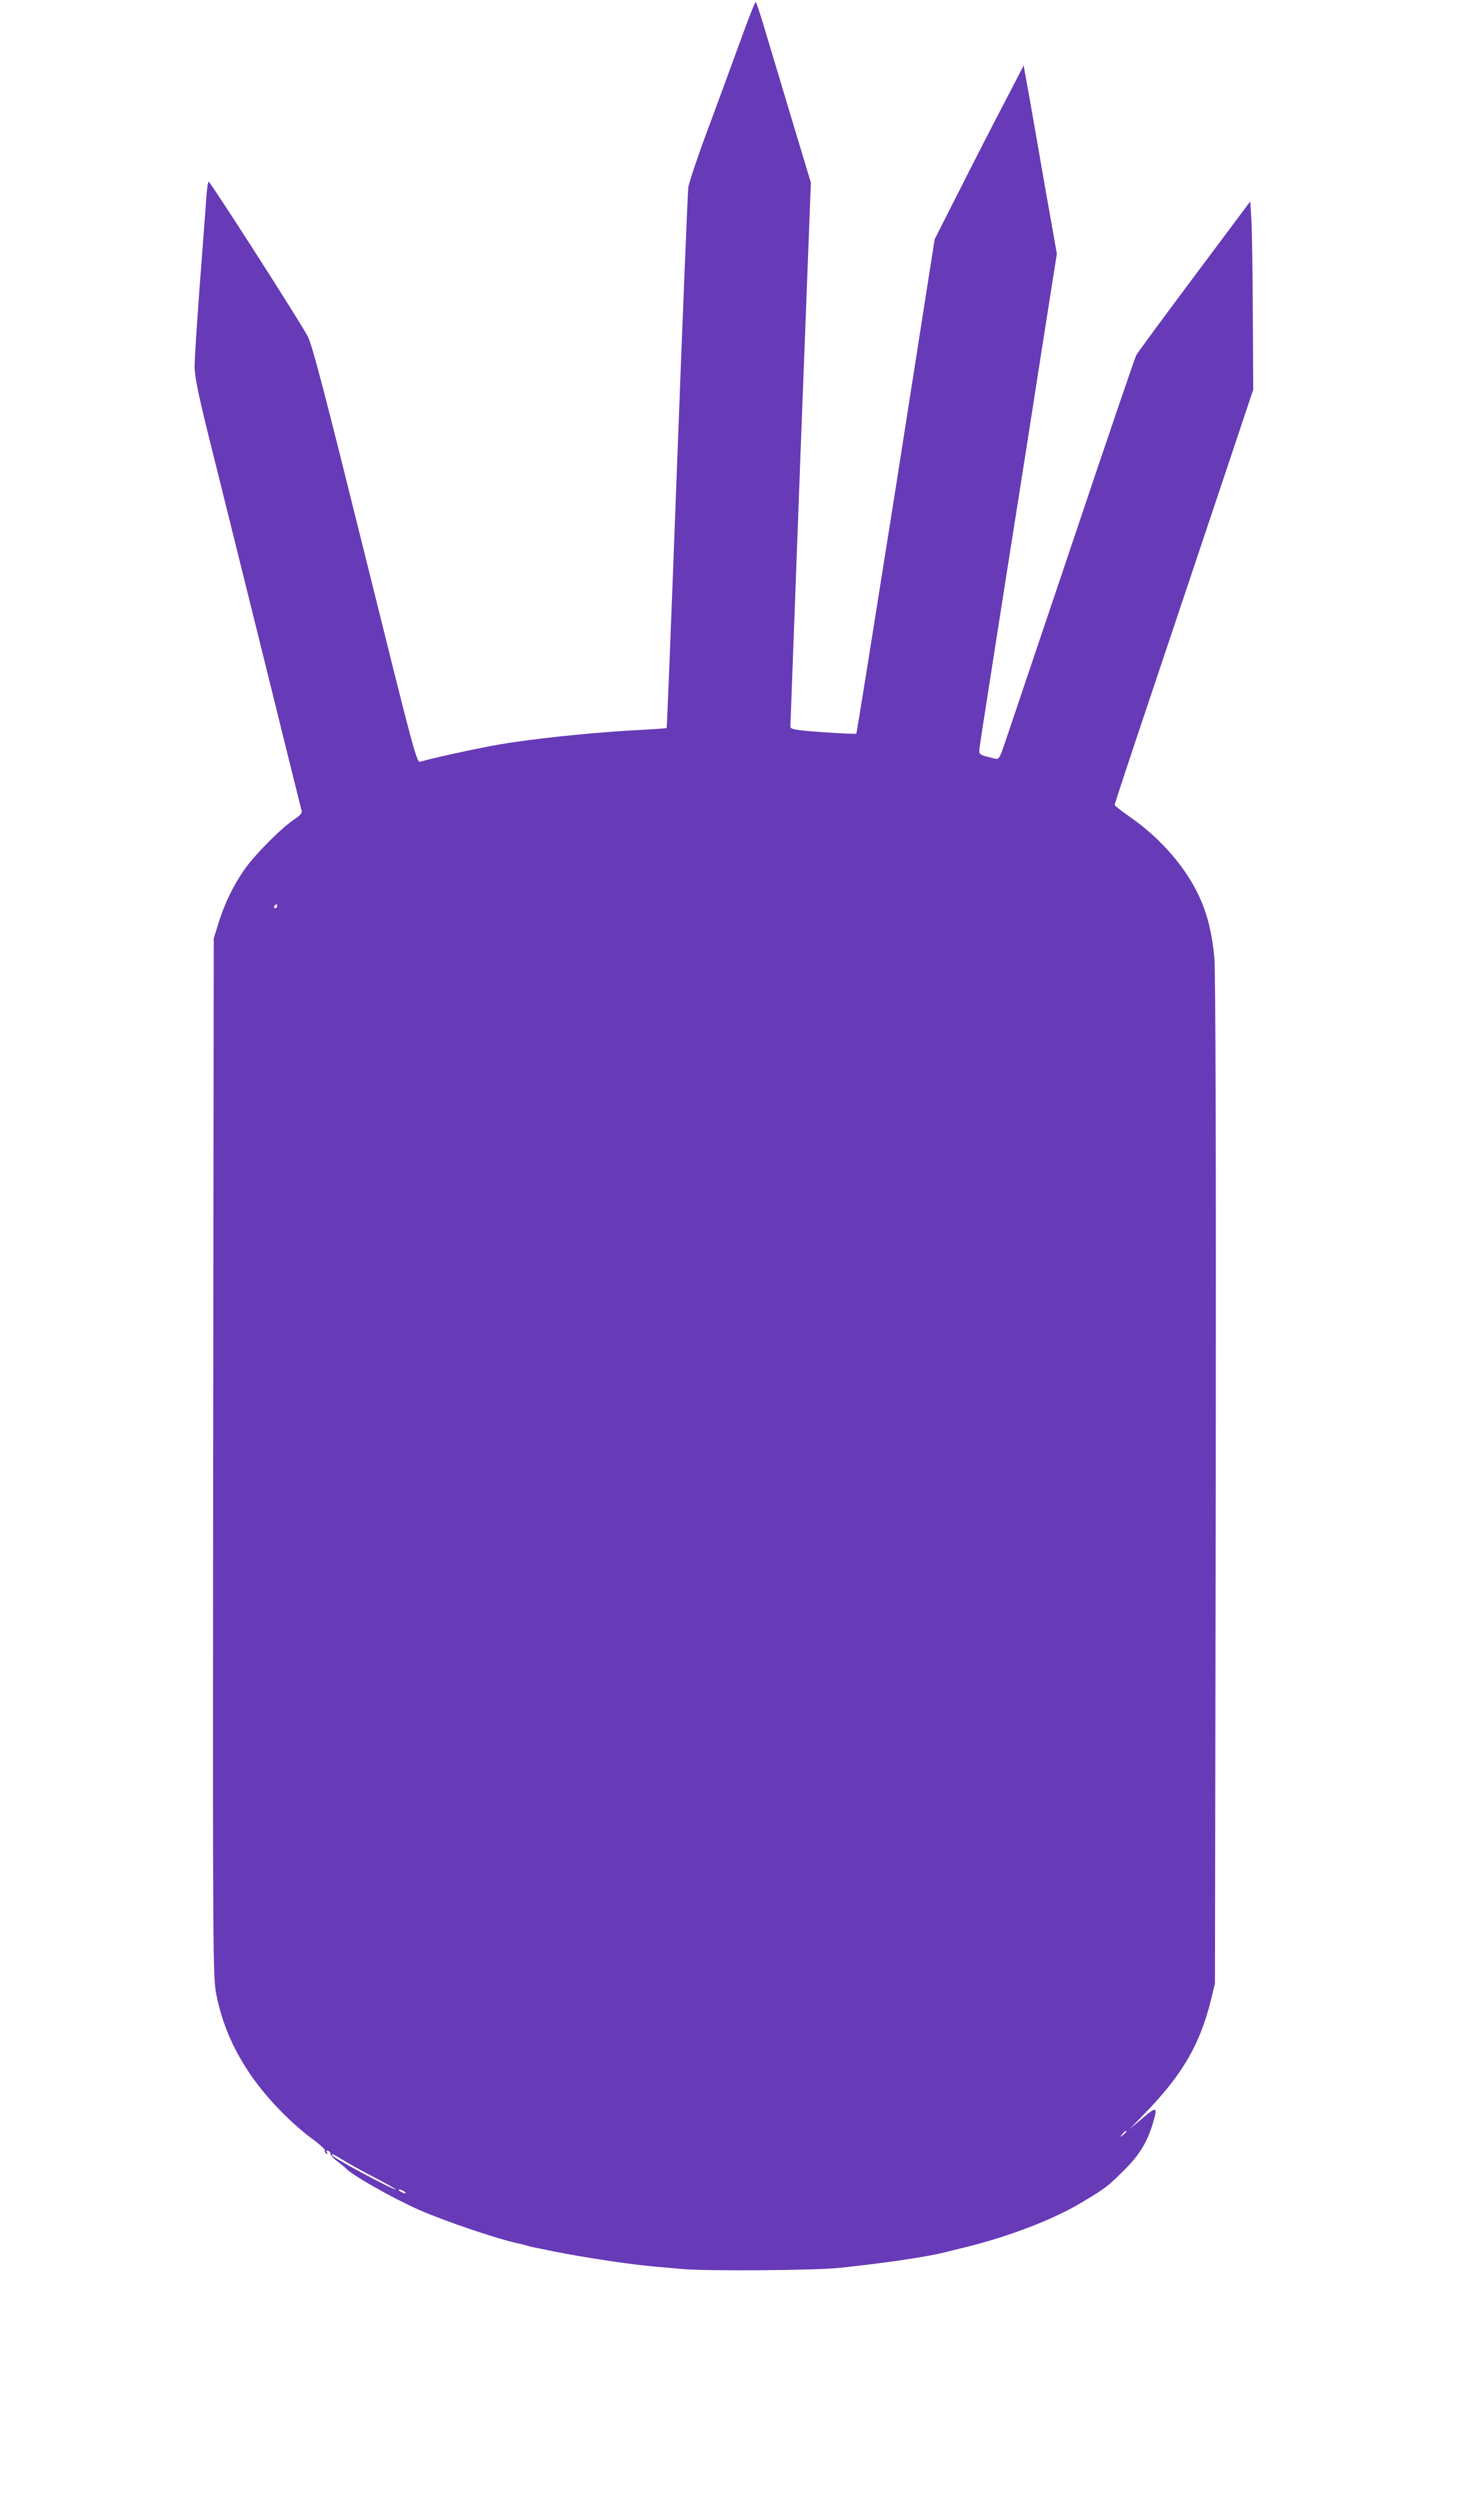 <?xml version="1.0" standalone="no"?>
<!DOCTYPE svg PUBLIC "-//W3C//DTD SVG 20010904//EN"
 "http://www.w3.org/TR/2001/REC-SVG-20010904/DTD/svg10.dtd">
<svg version="1.0" xmlns="http://www.w3.org/2000/svg"
 width="751pt" height="1280pt" viewBox="0 0 751 1280"
 preserveAspectRatio="xMidYMid meet">
<g transform="translate(0,1280) scale(0.1,-0.1)"
fill="#673ab7" stroke="none">
<path d="M3806 12627 c-32 -89 -107 -292 -166 -452 -60 -159 -111 -310 -114
-335 -3 -25 -29 -657 -57 -1405 -28 -748 -52 -1361 -54 -1363 -1 -1 -85 -7
-186 -12 -218 -13 -504 -43 -667 -71 -122 -21 -372 -76 -408 -89 -19 -8 -30
33 -283 1053 -206 830 -270 1076 -294 1124 -36 70 -499 792 -508 793 -4 0 -10
-44 -13 -97 -4 -54 -19 -251 -33 -438 -14 -187 -26 -371 -26 -410 0 -56 19
-148 96 -455 53 -212 175 -704 272 -1095 96 -390 178 -717 180 -726 4 -11 -8
-25 -36 -43 -70 -47 -209 -187 -261 -264 -58 -86 -98 -170 -130 -272 l-23 -75
-3 -2658 c-2 -2644 -2 -2658 18 -2758 29 -139 80 -260 163 -386 78 -119 208
-256 324 -342 40 -29 70 -57 68 -62 -3 -4 0 -11 6 -15 8 -5 9 -3 4 6 -5 8 -3
11 6 8 8 -3 13 -10 12 -16 -1 -5 14 -23 35 -38 20 -15 39 -31 42 -34 26 -33
243 -156 380 -216 135 -59 409 -151 503 -170 10 -2 27 -6 37 -9 22 -7 26 -8
155 -34 165 -32 381 -65 510 -76 33 -3 94 -8 135 -12 119 -12 694 -8 815 6
230 24 443 56 540 80 22 6 67 17 100 25 221 54 454 143 599 231 122 73 132 81
221 170 72 72 112 138 140 231 27 89 22 92 -52 29 l-68 -58 86 89 c186 192
276 347 332 572 l21 87 4 2570 c2 1668 -1 2609 -7 2680 -11 122 -35 221 -74
307 -68 152 -199 304 -354 412 -46 32 -83 61 -83 65 0 4 81 250 181 547 99
296 259 773 355 1059 l174 520 -2 380 c-1 209 -4 426 -7 482 l-6 102 -285
-381 c-157 -210 -291 -392 -299 -406 -7 -13 -156 -450 -331 -971 -175 -520
-331 -981 -345 -1023 -26 -75 -28 -78 -53 -71 -79 19 -77 18 -74 54 2 19 60
390 128 824 69 435 157 996 196 1248 l72 458 -58 327 c-31 180 -66 379 -77
442 -11 63 -24 133 -28 155 l-7 40 -80 -155 c-45 -85 -148 -285 -229 -445
l-147 -290 -198 -1264 c-110 -695 -201 -1265 -203 -1267 -2 -3 -79 1 -171 7
-139 10 -166 15 -167 28 0 9 24 639 52 1401 l53 1385 -98 325 c-54 179 -116
387 -139 463 -22 75 -43 137 -46 137 -3 0 -32 -73 -65 -163z m-2386 -4467 c0
-5 -5 -10 -11 -10 -5 0 -7 5 -4 10 3 6 8 10 11 10 2 0 4 -4 4 -10z m4350
-6274 c0 -2 -8 -10 -17 -17 -16 -13 -17 -12 -4 4 13 16 21 21 21 13z m-4017
-143 c23 -15 96 -55 162 -90 66 -34 117 -63 112 -63 -19 0 -327 165 -327 176
0 8 11 3 53 -23z m317 -163 c8 -5 11 -10 5 -10 -5 0 -17 5 -25 10 -8 5 -10 10
-5 10 6 0 17 -5 25 -10z"/>
</g>
</svg>
